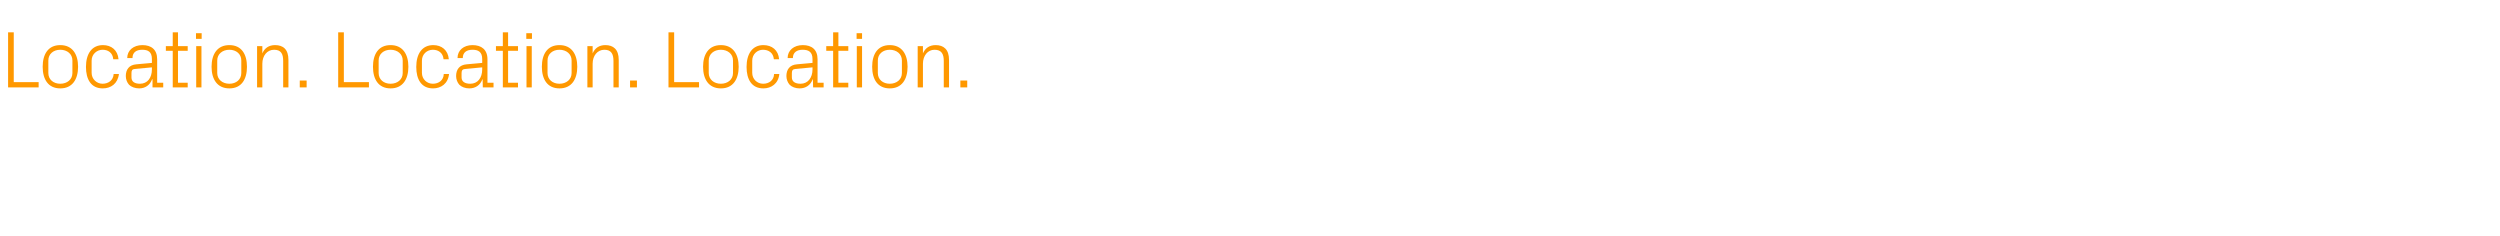 <?xml version="1.0" standalone="no"?><!DOCTYPE svg PUBLIC "-//W3C//DTD SVG 1.1//EN" "http://www.w3.org/Graphics/SVG/1.1/DTD/svg11.dtd"><svg xmlns="http://www.w3.org/2000/svg" version="1.1" width="1236px" height="116.8px" viewBox="0 -11 1236 116.8" style="top:-11px">  <desc>Location. Location. Location.</desc>  <defs/>  <g id="Polygon38307">    <path d="M 4 5 L 6.8 5 L 6.8 29.6 L 19.1 29.6 L 19.1 32.2 L 4 32.2 L 4 5 Z M 29.8 11.3 C 35.8 11.3 38.6 15.8 38.6 22 C 38.6 28.2 35.8 32.7 29.8 32.7 C 23.8 32.7 21.1 28.2 21.1 22 C 21.1 15.8 23.8 11.3 29.8 11.3 Z M 35.8 18.9 C 35.8 15.7 33.2 13.6 29.8 13.6 C 26.4 13.6 23.9 15.7 23.9 18.9 C 23.9 18.9 23.9 25.1 23.9 25.1 C 23.9 28.3 26.4 30.4 29.8 30.4 C 33.2 30.4 35.8 28.3 35.8 25.1 C 35.8 25.1 35.8 18.9 35.8 18.9 Z M 56 18.3 C 55.7 15 53.4 13.6 50.7 13.6 C 48 13.6 45.3 15.7 45.3 19 C 45.3 19 45.3 25 45.3 25 C 45.3 28.1 47.8 30.4 50.7 30.4 C 53.6 30.4 56 28.7 56.2 25.6 C 56.2 25.6 58.8 25.6 58.8 25.6 C 58.2 30.4 54.8 32.7 50.8 32.7 C 45 32.7 42.5 28.2 42.5 22.1 C 42.5 15.6 45.4 11.3 50.9 11.3 C 55 11.3 58.2 13.7 58.6 18.3 C 58.6 18.3 56 18.3 56 18.3 Z M 75.1 18.2 C 75.1 14.6 73.2 13.6 70.3 13.6 C 67.4 13.6 65.5 14.9 65.5 17.7 C 65.5 17.7 62.9 17.7 62.9 17.7 C 62.9 13.9 66 11.3 70.4 11.3 C 74.8 11.3 77.7 13.5 77.7 18.3 C 77.68 18.28 77.7 29.9 77.7 29.9 L 80.7 29.9 L 80.7 32.2 L 75.4 32.2 L 75.4 28.2 C 75.4 28.2 75.24 28.24 75.2 28.2 C 74.1 31.1 71.8 32.7 68.8 32.7 C 66.8 32.7 64.9 32 63.8 30.9 C 62.8 29.8 62.2 28.2 62.2 26.6 C 62.2 23.4 63.8 21.1 67.4 20.8 C 67.4 20.8 75.1 20.1 75.1 20.1 C 75.1 20.1 75.12 18.2 75.1 18.2 Z M 66.6 23.1 C 65.4 23.2 65 23.8 65 25.1 C 65 25.1 65 27.3 65 27.3 C 65 29.4 66.6 30.4 69.2 30.4 C 72.9 30.4 75.1 27.5 75.1 23.3 C 75.12 23.32 75.1 22.3 75.1 22.3 C 75.1 22.3 66.64 23.08 66.6 23.1 Z M 88 29.9 L 92.8 29.9 L 92.8 32.2 L 85.4 32.2 L 85.4 14.1 L 82 14.1 L 82 11.8 L 85.4 11.8 L 85.4 5 L 88 5 L 88 11.8 L 92.8 11.8 L 92.8 14.1 L 88 14.1 L 88 29.9 Z M 97 32.2 L 97 11.8 L 99.6 11.8 L 99.6 32.2 L 97 32.2 Z M 99.7 8.2 L 96.9 8.2 L 96.9 5.4 L 99.7 5.4 L 99.7 8.2 Z M 113.4 11.3 C 119.4 11.3 122.1 15.8 122.1 22 C 122.1 28.2 119.4 32.7 113.4 32.7 C 107.4 32.7 104.6 28.2 104.6 22 C 104.6 15.8 107.4 11.3 113.4 11.3 Z M 119.3 18.9 C 119.3 15.7 116.8 13.6 113.4 13.6 C 110 13.6 107.4 15.7 107.4 18.9 C 107.4 18.9 107.4 25.1 107.4 25.1 C 107.4 28.3 110 30.4 113.4 30.4 C 116.8 30.4 119.3 28.3 119.3 25.1 C 119.3 25.1 119.3 18.9 119.3 18.9 Z M 140 19.1 C 140 15.7 139 13.6 135.5 13.6 C 132.1 13.6 129.7 16.5 129.7 20.5 C 129.72 20.48 129.7 32.2 129.7 32.2 L 127.1 32.2 L 127.1 11.8 L 129.7 11.8 C 129.7 11.8 129.72 15.36 129.7 15.4 C 130.8 12.8 132.9 11.3 136 11.3 C 140 11.3 142.6 13.4 142.6 18.6 C 142.64 18.6 142.6 32.2 142.6 32.2 L 140 32.2 C 140 32.2 140.04 19.08 140 19.1 Z M 151.6 32.2 L 148.2 32.2 L 148.2 28.8 L 151.6 28.8 L 151.6 32.2 Z M 167.2 5 L 170 5 L 170 29.6 L 182.4 29.6 L 182.4 32.2 L 167.2 32.2 L 167.2 5 Z M 193.1 11.3 C 199.1 11.3 201.9 15.8 201.9 22 C 201.9 28.2 199.1 32.7 193.1 32.7 C 187.1 32.7 184.4 28.2 184.4 22 C 184.4 15.8 187.1 11.3 193.1 11.3 Z M 199.1 18.9 C 199.1 15.7 196.5 13.6 193.1 13.6 C 189.7 13.6 187.2 15.7 187.2 18.9 C 187.2 18.9 187.2 25.1 187.2 25.1 C 187.2 28.3 189.7 30.4 193.1 30.4 C 196.5 30.4 199.1 28.3 199.1 25.1 C 199.1 25.1 199.1 18.9 199.1 18.9 Z M 219.3 18.3 C 219 15 216.6 13.6 214 13.6 C 211.2 13.6 208.6 15.7 208.6 19 C 208.6 19 208.6 25 208.6 25 C 208.6 28.1 211 30.4 214 30.4 C 216.9 30.4 219.3 28.7 219.4 25.6 C 219.4 25.6 222 25.6 222 25.6 C 221.5 30.4 218 32.7 214.1 32.7 C 208.3 32.7 205.8 28.2 205.8 22.1 C 205.8 15.6 208.7 11.3 214.2 11.3 C 218.3 11.3 221.5 13.7 221.9 18.3 C 221.9 18.3 219.3 18.3 219.3 18.3 Z M 238.4 18.2 C 238.4 14.6 236.4 13.6 233.6 13.6 C 230.7 13.6 228.8 14.9 228.8 17.7 C 228.8 17.7 226.2 17.7 226.2 17.7 C 226.2 13.9 229.2 11.3 233.6 11.3 C 238 11.3 241 13.5 241 18.3 C 240.96 18.28 241 29.9 241 29.9 L 244 29.9 L 244 32.2 L 238.7 32.2 L 238.6 28.2 C 238.6 28.2 238.52 28.24 238.5 28.2 C 237.4 31.1 235.1 32.7 232 32.7 C 230 32.7 228.2 32 227.1 30.9 C 226.1 29.8 225.5 28.2 225.5 26.6 C 225.5 23.4 227.1 21.1 230.7 20.8 C 230.68 20.8 238.4 20.1 238.4 20.1 C 238.4 20.1 238.4 18.2 238.4 18.2 Z M 229.9 23.1 C 228.7 23.2 228.2 23.8 228.2 25.1 C 228.2 25.1 228.2 27.3 228.2 27.3 C 228.2 29.4 229.9 30.4 232.5 30.4 C 236.2 30.4 238.4 27.5 238.4 23.3 C 238.4 23.32 238.4 22.3 238.4 22.3 C 238.4 22.3 229.92 23.08 229.9 23.1 Z M 251.2 29.9 L 256.1 29.9 L 256.1 32.2 L 248.6 32.2 L 248.6 14.1 L 245.2 14.1 L 245.2 11.8 L 248.6 11.8 L 248.6 5 L 251.2 5 L 251.2 11.8 L 256.1 11.8 L 256.1 14.1 L 251.2 14.1 L 251.2 29.9 Z M 260.3 32.2 L 260.3 11.8 L 262.9 11.8 L 262.9 32.2 L 260.3 32.2 Z M 263 8.2 L 260.2 8.2 L 260.2 5.4 L 263 5.4 L 263 8.2 Z M 276.6 11.3 C 282.6 11.3 285.4 15.8 285.4 22 C 285.4 28.2 282.6 32.7 276.6 32.7 C 270.6 32.7 267.9 28.2 267.9 22 C 267.9 15.8 270.6 11.3 276.6 11.3 Z M 282.6 18.9 C 282.6 15.7 280 13.6 276.6 13.6 C 273.2 13.6 270.7 15.7 270.7 18.9 C 270.7 18.9 270.7 25.1 270.7 25.1 C 270.7 28.3 273.2 30.4 276.6 30.4 C 280 30.4 282.6 28.3 282.6 25.1 C 282.6 25.1 282.6 18.9 282.6 18.9 Z M 303.3 19.1 C 303.3 15.7 302.2 13.6 298.8 13.6 C 295.4 13.6 293 16.5 293 20.5 C 293 20.48 293 32.2 293 32.2 L 290.4 32.2 L 290.4 11.8 L 293 11.8 C 293 11.8 293 15.36 293 15.4 C 294.1 12.8 296.2 11.3 299.3 11.3 C 303.2 11.3 305.9 13.4 305.9 18.6 C 305.92 18.6 305.9 32.2 305.9 32.2 L 303.3 32.2 C 303.3 32.2 303.32 19.08 303.3 19.1 Z M 314.9 32.2 L 311.5 32.2 L 311.5 28.8 L 314.9 28.8 L 314.9 32.2 Z M 330.5 5 L 333.3 5 L 333.3 29.6 L 345.6 29.6 L 345.6 32.2 L 330.5 32.2 L 330.5 5 Z M 356.4 11.3 C 362.4 11.3 365.2 15.8 365.2 22 C 365.2 28.2 362.4 32.7 356.4 32.7 C 350.4 32.7 347.6 28.2 347.6 22 C 347.6 15.8 350.4 11.3 356.4 11.3 Z M 362.4 18.9 C 362.4 15.7 359.8 13.6 356.4 13.6 C 353 13.6 350.4 15.7 350.4 18.9 C 350.4 18.9 350.4 25.1 350.4 25.1 C 350.4 28.3 353 30.4 356.4 30.4 C 359.8 30.4 362.4 28.3 362.4 25.1 C 362.4 25.1 362.4 18.9 362.4 18.9 Z M 382.6 18.3 C 382.3 15 379.9 13.6 377.2 13.6 C 374.5 13.6 371.9 15.7 371.9 19 C 371.9 19 371.9 25 371.9 25 C 371.9 28.1 374.3 30.4 377.3 30.4 C 380.2 30.4 382.6 28.7 382.7 25.6 C 382.7 25.6 385.3 25.6 385.3 25.6 C 384.8 30.4 381.3 32.7 377.4 32.7 C 371.6 32.7 369.1 28.2 369.1 22.1 C 369.1 15.6 372 11.3 377.4 11.3 C 381.6 11.3 384.8 13.7 385.2 18.3 C 385.2 18.3 382.6 18.3 382.6 18.3 Z M 401.7 18.2 C 401.7 14.6 399.7 13.6 396.8 13.6 C 394 13.6 392 14.9 392 17.7 C 392 17.7 389.4 17.7 389.4 17.7 C 389.4 13.9 392.5 11.3 396.9 11.3 C 401.3 11.3 404.2 13.5 404.2 18.3 C 404.23 18.28 404.2 29.9 404.2 29.9 L 407.2 29.9 L 407.2 32.2 L 402 32.2 L 401.9 28.2 C 401.9 28.2 401.79 28.24 401.8 28.2 C 400.7 31.1 398.4 32.7 395.3 32.7 C 393.3 32.7 391.5 32 390.4 30.9 C 389.4 29.8 388.8 28.2 388.8 26.6 C 388.8 23.4 390.4 21.1 394 20.8 C 393.95 20.8 401.7 20.1 401.7 20.1 C 401.7 20.1 401.67 18.2 401.7 18.2 Z M 393.2 23.1 C 392 23.2 391.5 23.8 391.5 25.1 C 391.5 25.1 391.5 27.3 391.5 27.3 C 391.5 29.4 393.2 30.4 395.8 30.4 C 399.4 30.4 401.7 27.5 401.7 23.3 C 401.67 23.32 401.7 22.3 401.7 22.3 C 401.7 22.3 393.19 23.08 393.2 23.1 Z M 414.5 29.9 L 419.4 29.9 L 419.4 32.2 L 411.9 32.2 L 411.9 14.1 L 408.5 14.1 L 408.5 11.8 L 411.9 11.8 L 411.9 5 L 414.5 5 L 414.5 11.8 L 419.4 11.8 L 419.4 14.1 L 414.5 14.1 L 414.5 29.9 Z M 423.6 32.2 L 423.6 11.8 L 426.2 11.8 L 426.2 32.2 L 423.6 32.2 Z M 426.2 8.2 L 423.5 8.2 L 423.5 5.4 L 426.2 5.4 L 426.2 8.2 Z M 439.9 11.3 C 445.9 11.3 448.7 15.8 448.7 22 C 448.7 28.2 445.9 32.7 439.9 32.7 C 433.9 32.7 431.2 28.2 431.2 22 C 431.2 15.8 433.9 11.3 439.9 11.3 Z M 445.9 18.9 C 445.9 15.7 443.3 13.6 439.9 13.6 C 436.5 13.6 434 15.7 434 18.9 C 434 18.9 434 25.1 434 25.1 C 434 28.3 436.5 30.4 439.9 30.4 C 443.3 30.4 445.9 28.3 445.9 25.1 C 445.9 25.1 445.9 18.9 445.9 18.9 Z M 466.6 19.1 C 466.6 15.7 465.5 13.6 462 13.6 C 458.7 13.6 456.3 16.5 456.3 20.5 C 456.27 20.48 456.3 32.2 456.3 32.2 L 453.7 32.2 L 453.7 11.8 L 456.3 11.8 C 456.3 11.8 456.27 15.36 456.3 15.4 C 457.4 12.8 459.5 11.3 462.6 11.3 C 466.5 11.3 469.2 13.4 469.2 18.6 C 469.19 18.6 469.2 32.2 469.2 32.2 L 466.6 32.2 C 466.6 32.2 466.59 19.08 466.6 19.1 Z M 478.2 32.2 L 474.8 32.2 L 474.8 28.8 L 478.2 28.8 L 478.2 32.2 Z " stroke="none" fill="#ff9800"/>  </g></svg>